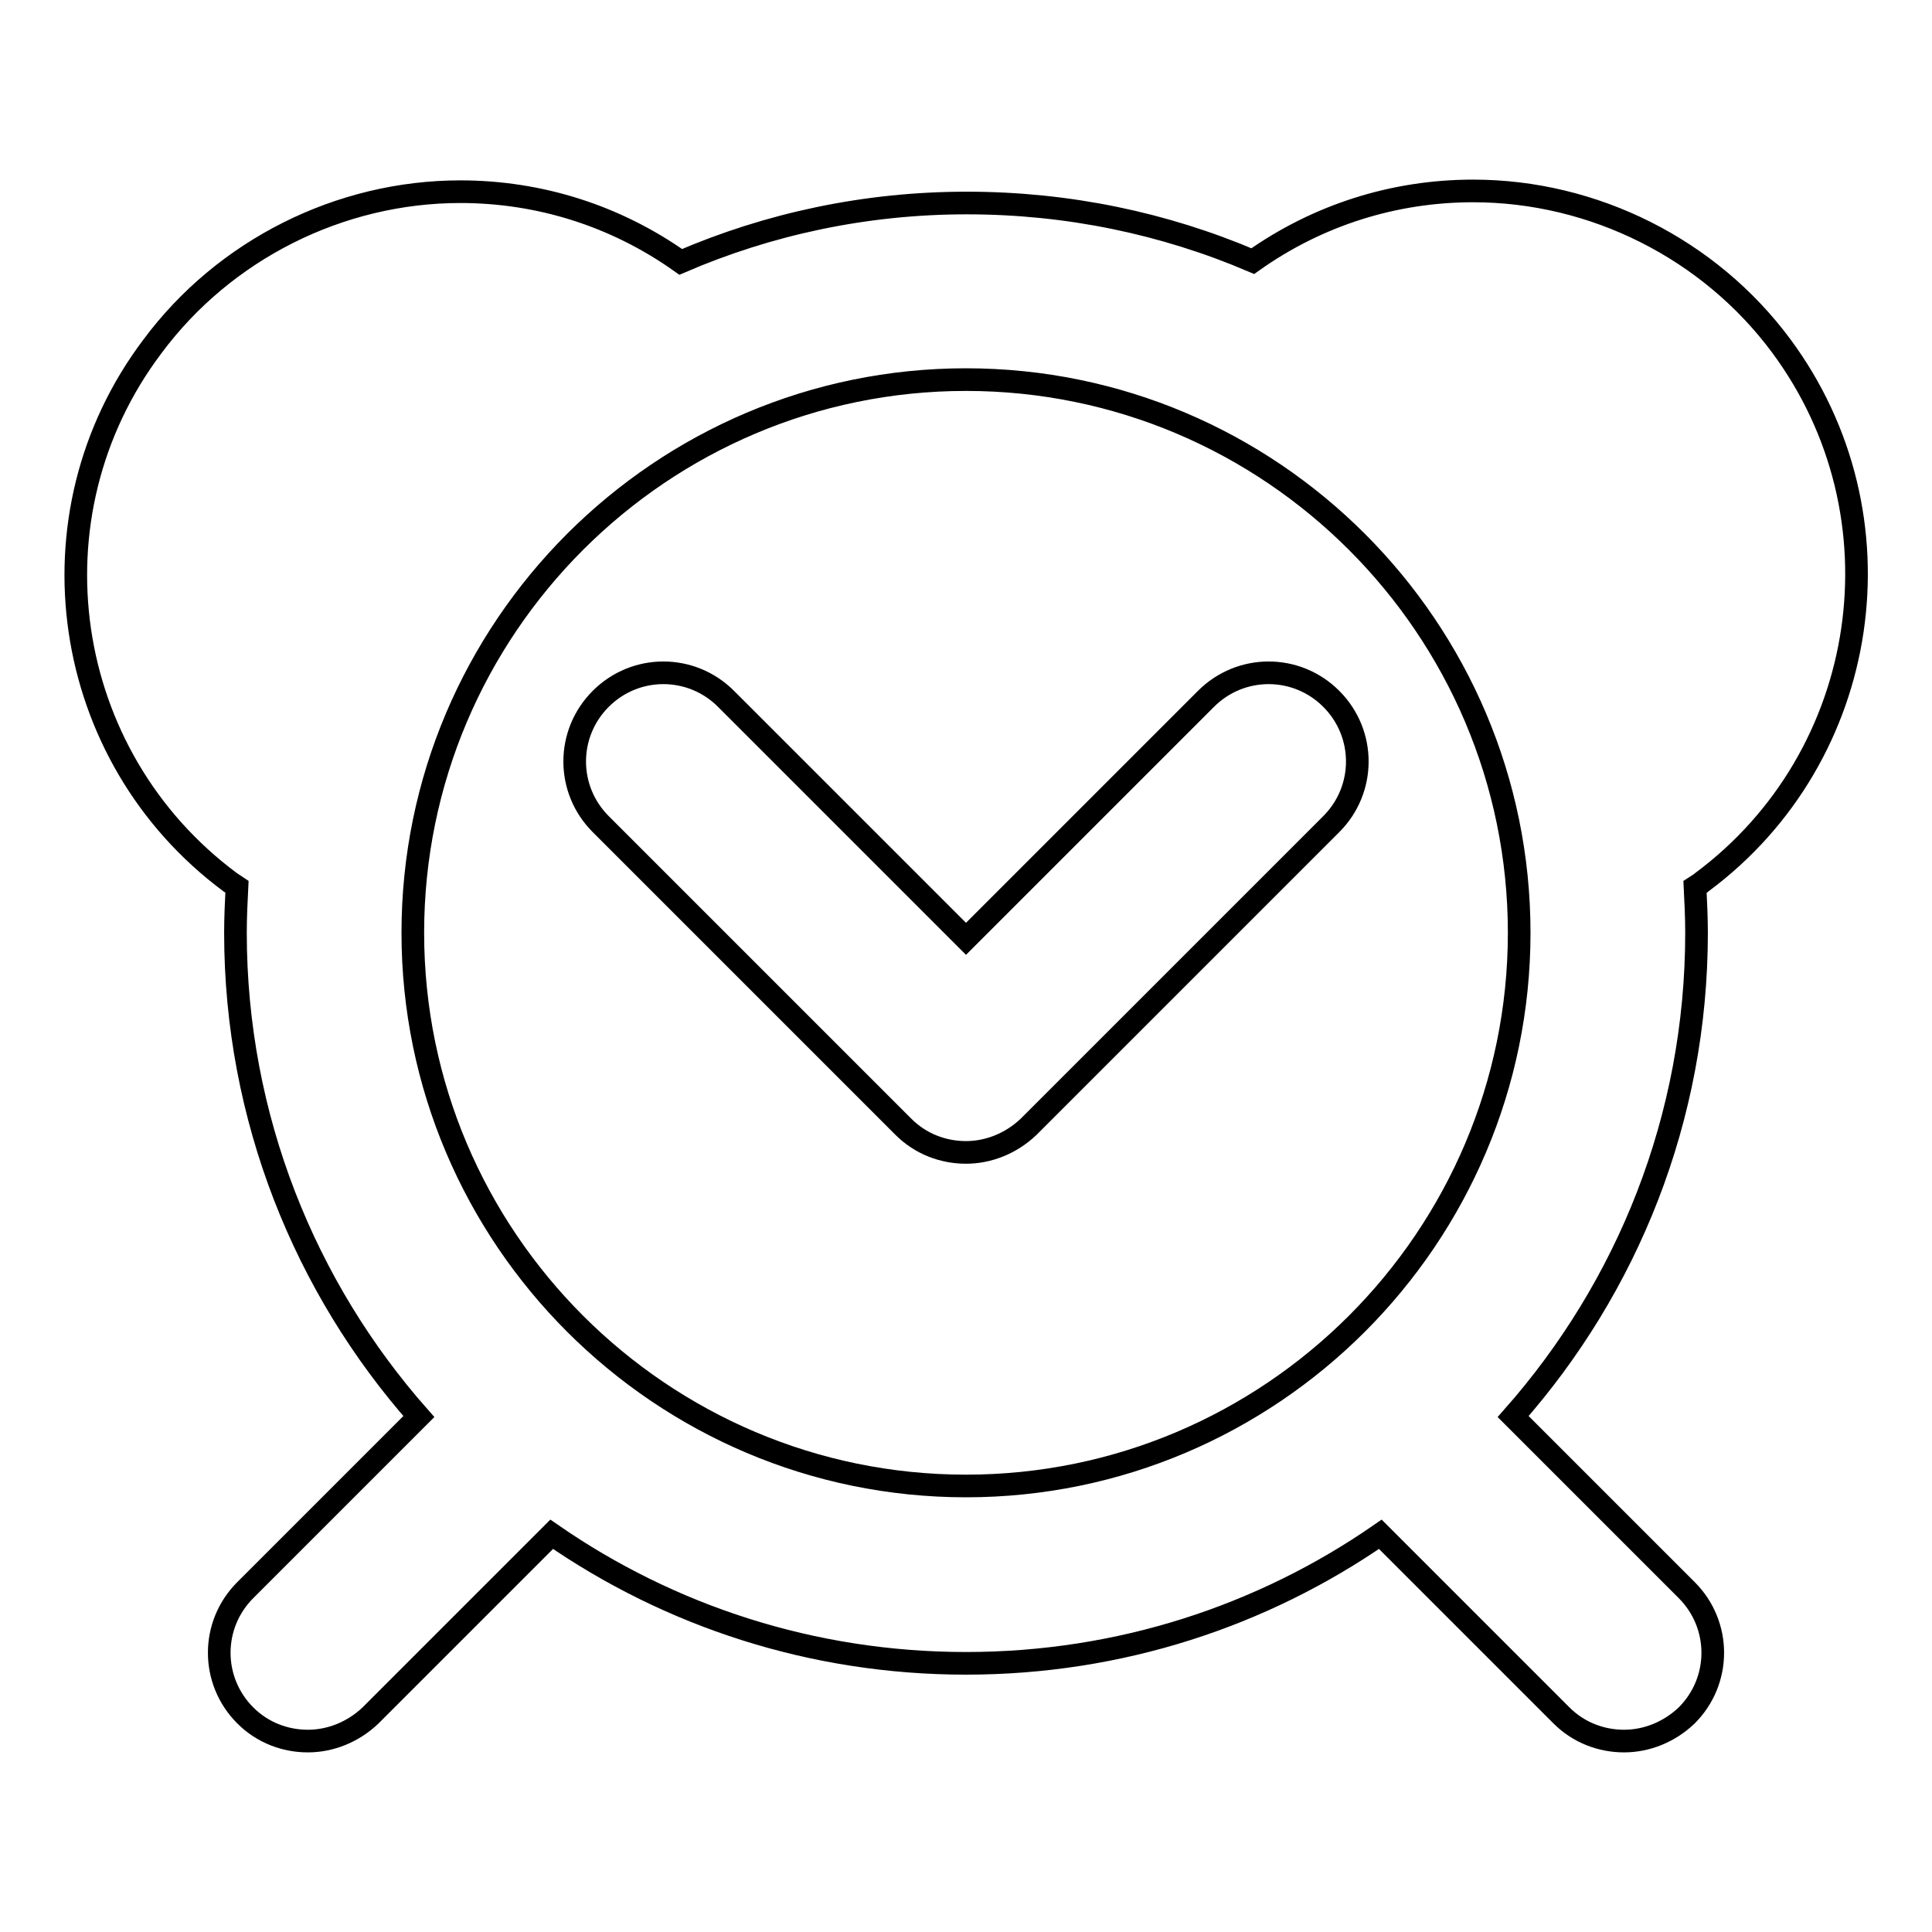 <?xml version="1.0" encoding="utf-8"?>
<!-- Svg Vector Icons : http://www.onlinewebfonts.com/icon -->
<!DOCTYPE svg PUBLIC "-//W3C//DTD SVG 1.1//EN" "http://www.w3.org/Graphics/SVG/1.1/DTD/svg11.dtd">
<svg version="1.1" xmlns="http://www.w3.org/2000/svg" xmlns:xlink="http://www.w3.org/1999/xlink" x="0px" y="0px" viewBox="0 0 256 256" enable-background="new 0 0 256 256" xml:space="preserve">
<g><g><g><g><g><path stroke-width="3" fill-opacity="0" stroke="#000000"  d="M159.8,92.6L128,124.4L96.2,92.6c-4.6-4.6-12-4.6-16.6,0c-4.6,4.6-4.6,12,0,16.6l40.1,40.1c2.3,2.3,5.3,3.4,8.3,3.4c3,0,6-1.2,8.3-3.4l40.1-40.1c4.6-4.6,4.6-12,0-16.6C171.8,88,164.4,88,159.8,92.6z"/><path stroke-width="3" fill-opacity="0" stroke="#000000"  d="M236,45.8c-9.5-12.8-24.8-20.5-40.8-20.5c-10.5,0-20.6,3.2-29.2,9.3c-11.7-5-24.5-7.7-37.9-7.7c-13.5,0-26.3,2.8-37.9,7.8c-8.6-6.1-18.7-9.3-29.2-9.3c-16,0-31.3,7.7-40.8,20.5C3.3,68.3,8,100.2,30.5,116.9c0.3,0.2,0.6,0.4,0.9,0.6c-0.1,2-0.2,4-0.2,6.1c0,24.5,9.2,47,24.3,64.1l-23,23c-4.6,4.6-4.6,12,0,16.6c2.3,2.3,5.3,3.4,8.3,3.4c3,0,6-1.2,8.3-3.4l24-24c15.6,10.8,34.5,17.1,54.9,17.1c20.4,0,39.3-6.3,54.9-17.1l24,24c2.3,2.3,5.3,3.4,8.3,3.4c3,0,6-1.2,8.3-3.4c4.6-4.6,4.6-12,0-16.6l-23-23c15.1-17.1,24.3-39.5,24.3-64.1c0-2-0.1-4.1-0.2-6.1c0.3-0.2,0.7-0.4,0.9-0.6C248,100.2,252.7,68.3,236,45.8z M128,196.9c-40.4,0-73.3-32.9-73.3-73.3c0-40.4,32.9-73.3,73.3-73.3c40.4,0,73.3,32.9,73.3,73.3S168.4,196.9,128,196.9z"/></g></g></g><g></g><g></g><g></g><g></g><g></g><g></g><g></g><g></g><g></g><g></g><g></g><g></g><g></g><g></g><g></g></g></g>
</svg>